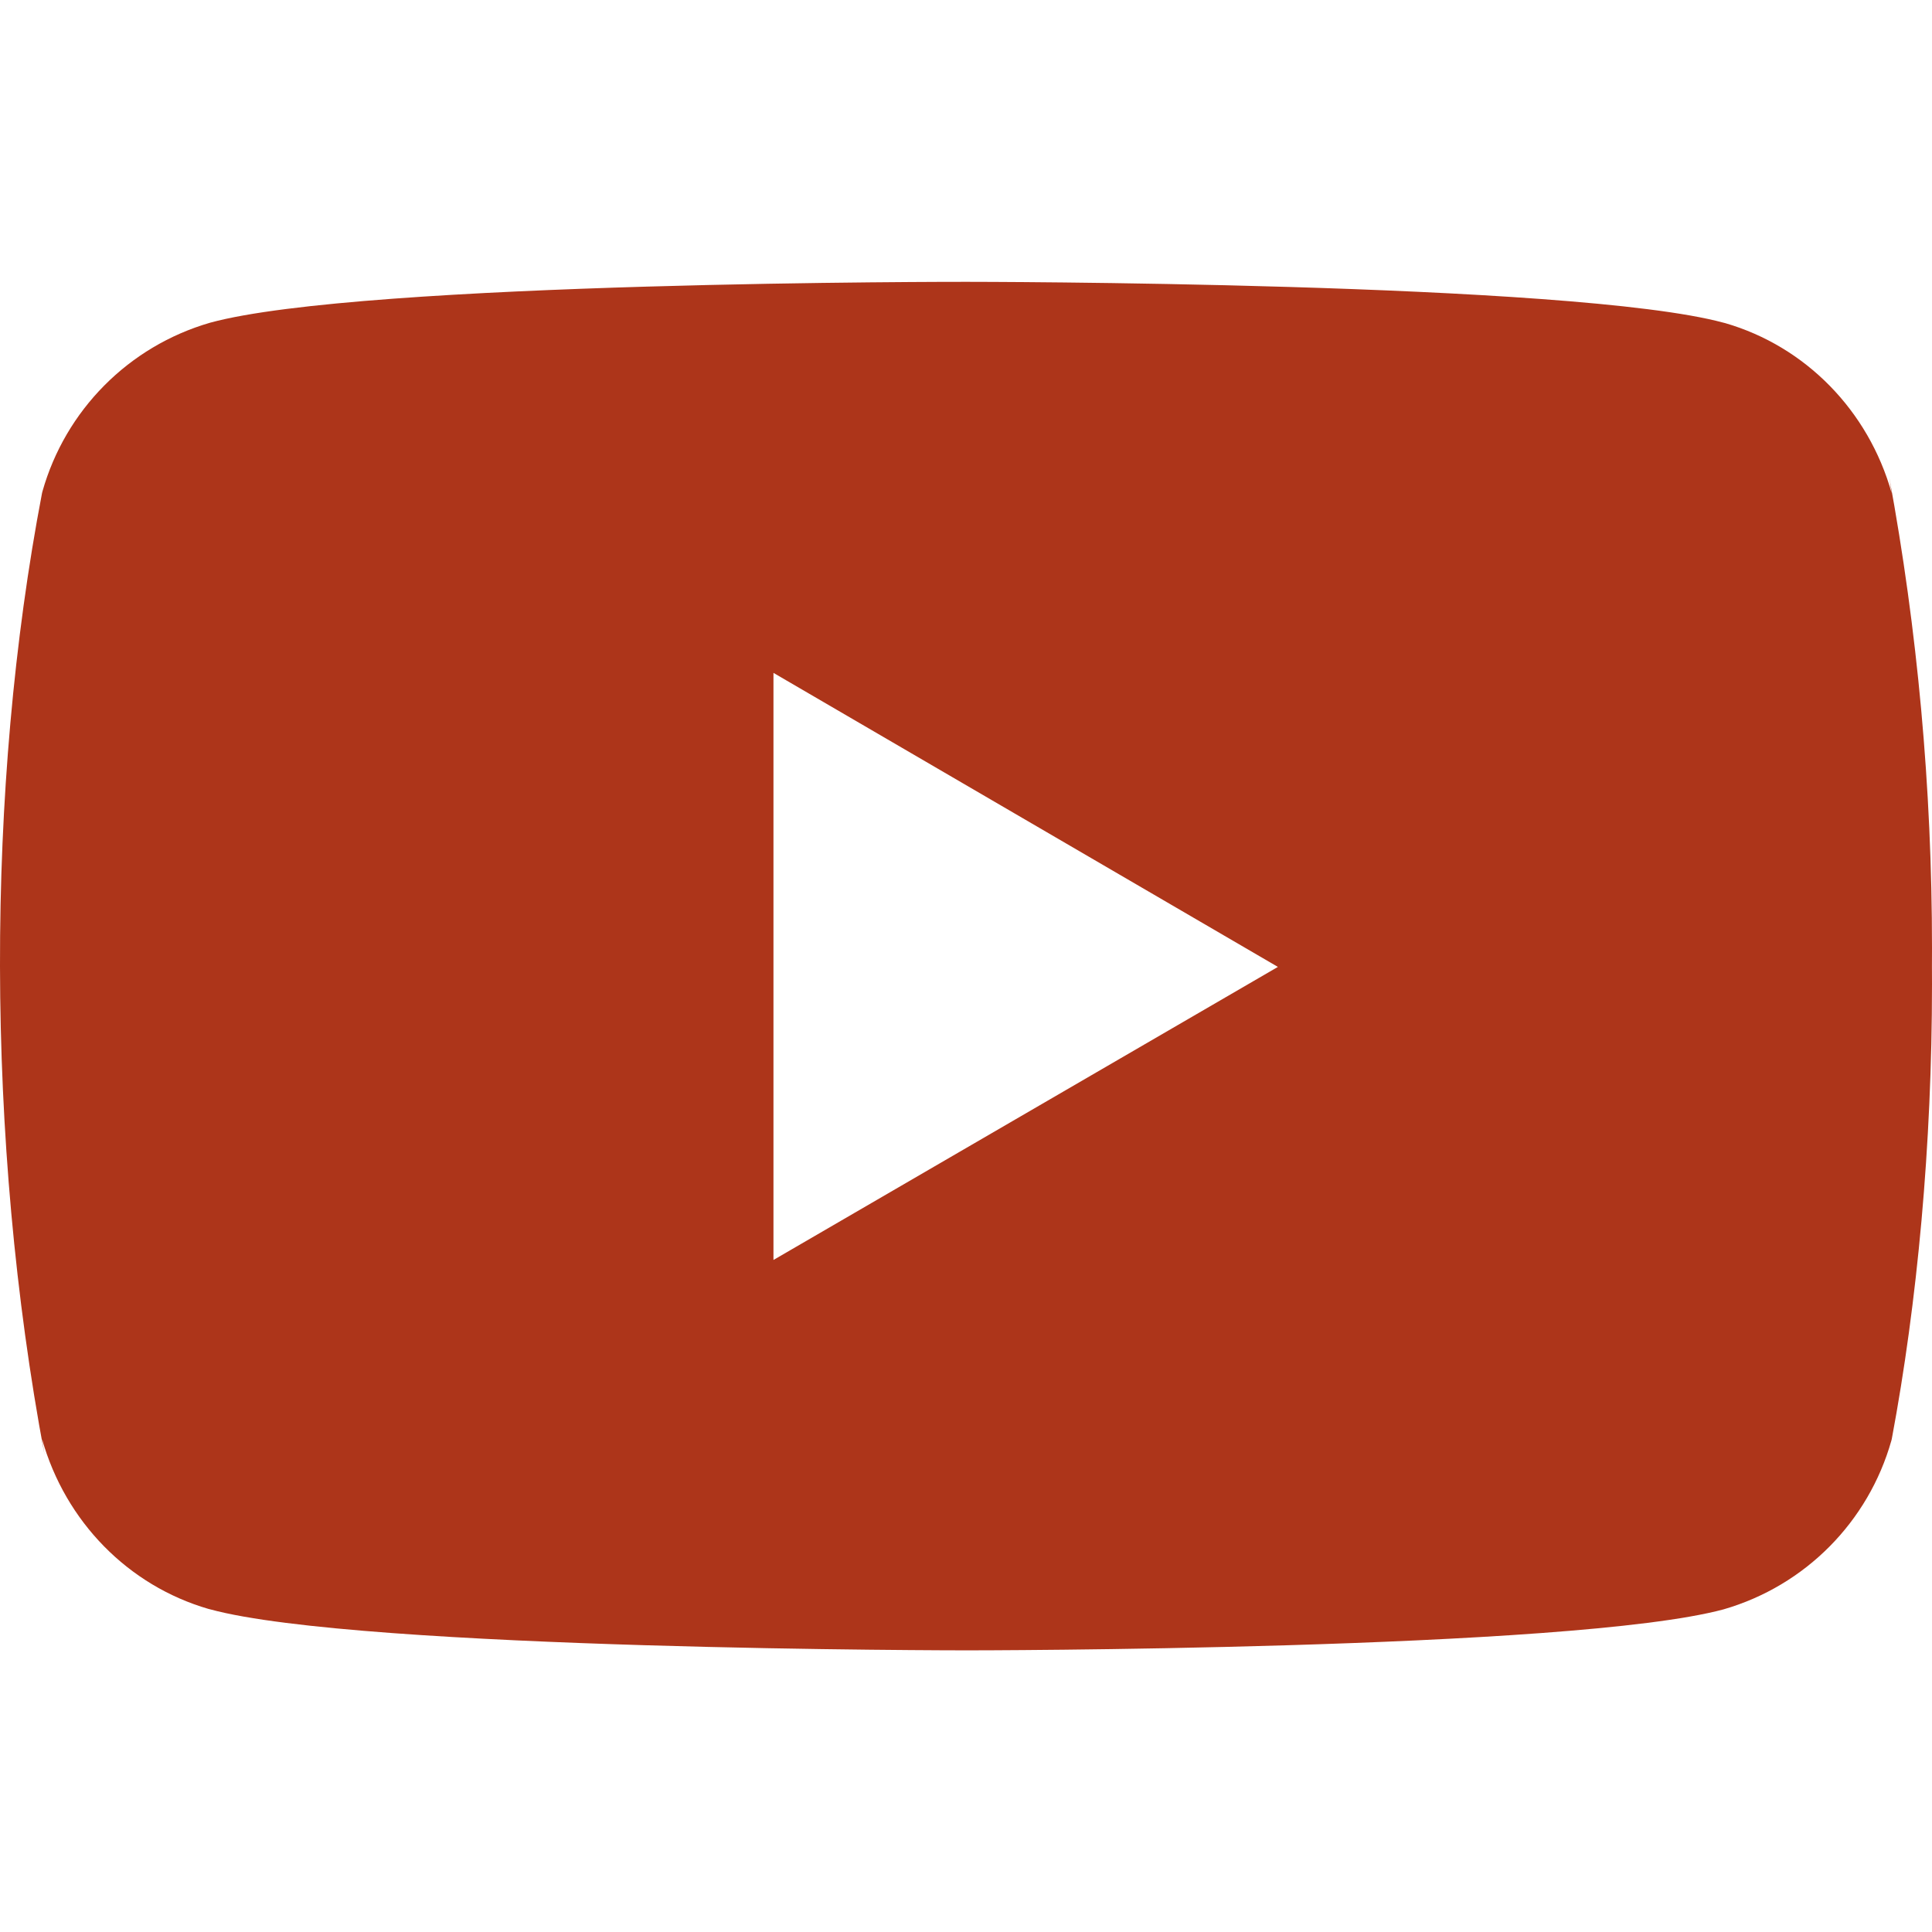 <svg width="32" height="32" viewBox="0 0 32 32" fill="none" xmlns="http://www.w3.org/2000/svg">
<g clip-path="url(#clip0_12291_19846)">
<path d="M31.292 7.907L31.332 8.168C30.946 6.796 29.902 5.737 28.575 5.352L28.547 5.345C26.052 4.668 16.014 4.668 16.014 4.668C16.014 4.668 6 4.655 3.48 5.345C2.128 5.737 1.083 6.796 0.703 8.14L0.696 8.168C-0.236 13.036 -0.242 18.885 0.738 24.097L0.696 23.833C1.083 25.205 2.127 26.264 3.454 26.649L3.482 26.656C5.974 27.335 16.015 27.335 16.015 27.335C16.015 27.335 26.027 27.335 28.548 26.656C29.902 26.264 30.947 25.205 31.327 23.861L31.334 23.833C31.758 21.569 32 18.964 32 16.303C32 16.205 32 16.107 31.999 16.008C32 15.917 32 15.809 32 15.701C32 13.039 31.758 10.433 31.292 7.907ZM12.811 20.869V11.145L21.166 16.015L12.811 20.869Z" fill="#AD351A"/>
</g>
<defs>
<clipPath id="clip0_12291_19846">
<rect width="32" height="32" fill="white"/>
</clipPath>
</defs>
</svg>
